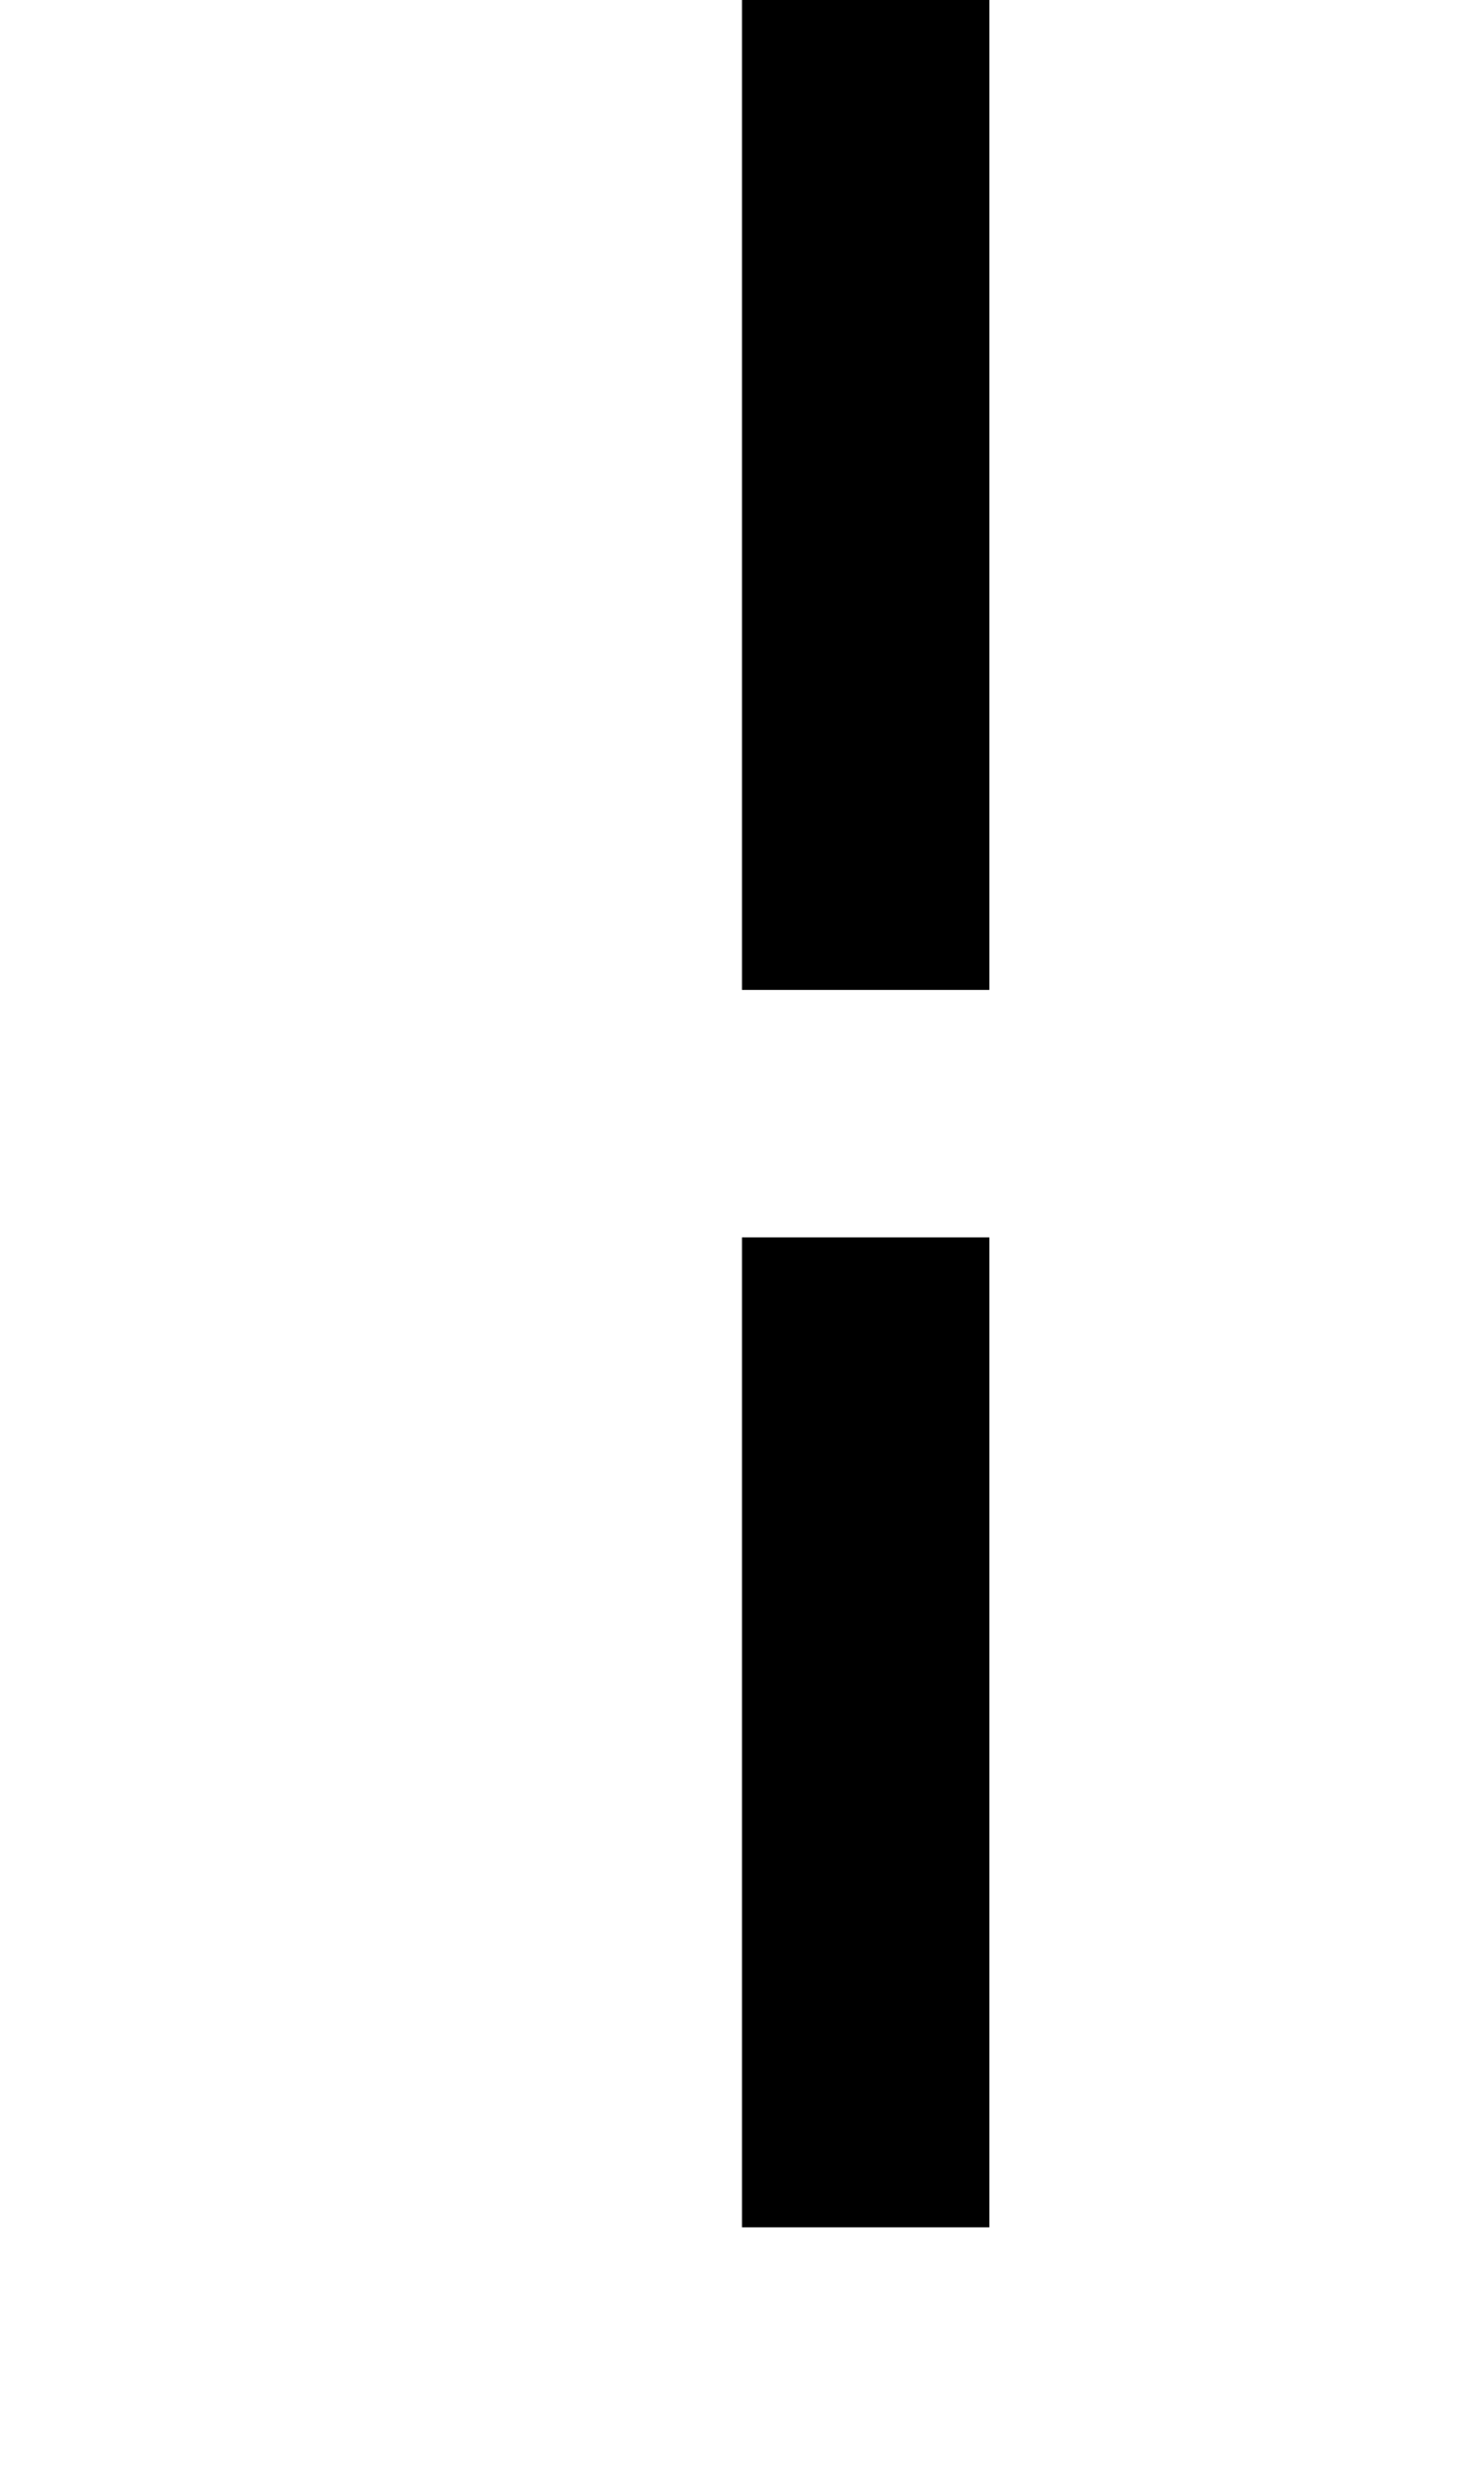 <?xml version="1.0" standalone="no"?>
<!DOCTYPE svg PUBLIC "-//W3C//DTD SVG 20010904//EN"
 "http://www.w3.org/TR/2001/REC-SVG-20010904/DTD/svg10.dtd">
<svg version="1.0" xmlns="http://www.w3.org/2000/svg"
 width="24pt" height="40pt" viewBox="0 0 24 40"
 preserveAspectRatio="xMidYMid meet">
<g transform="translate(0,40) scale(1,-1)"
fill="#000000" stroke="none">
<path d="M12 32 l0 -8 2 0 2 0 0 8 0 8 -2 0 -2 0 0 -8z"/>
<path d="M12 12 l0 -8 2 0 2 0 0 8 0 8 -2 0 -2 0 0 -8z"/>
</g>
</svg>
